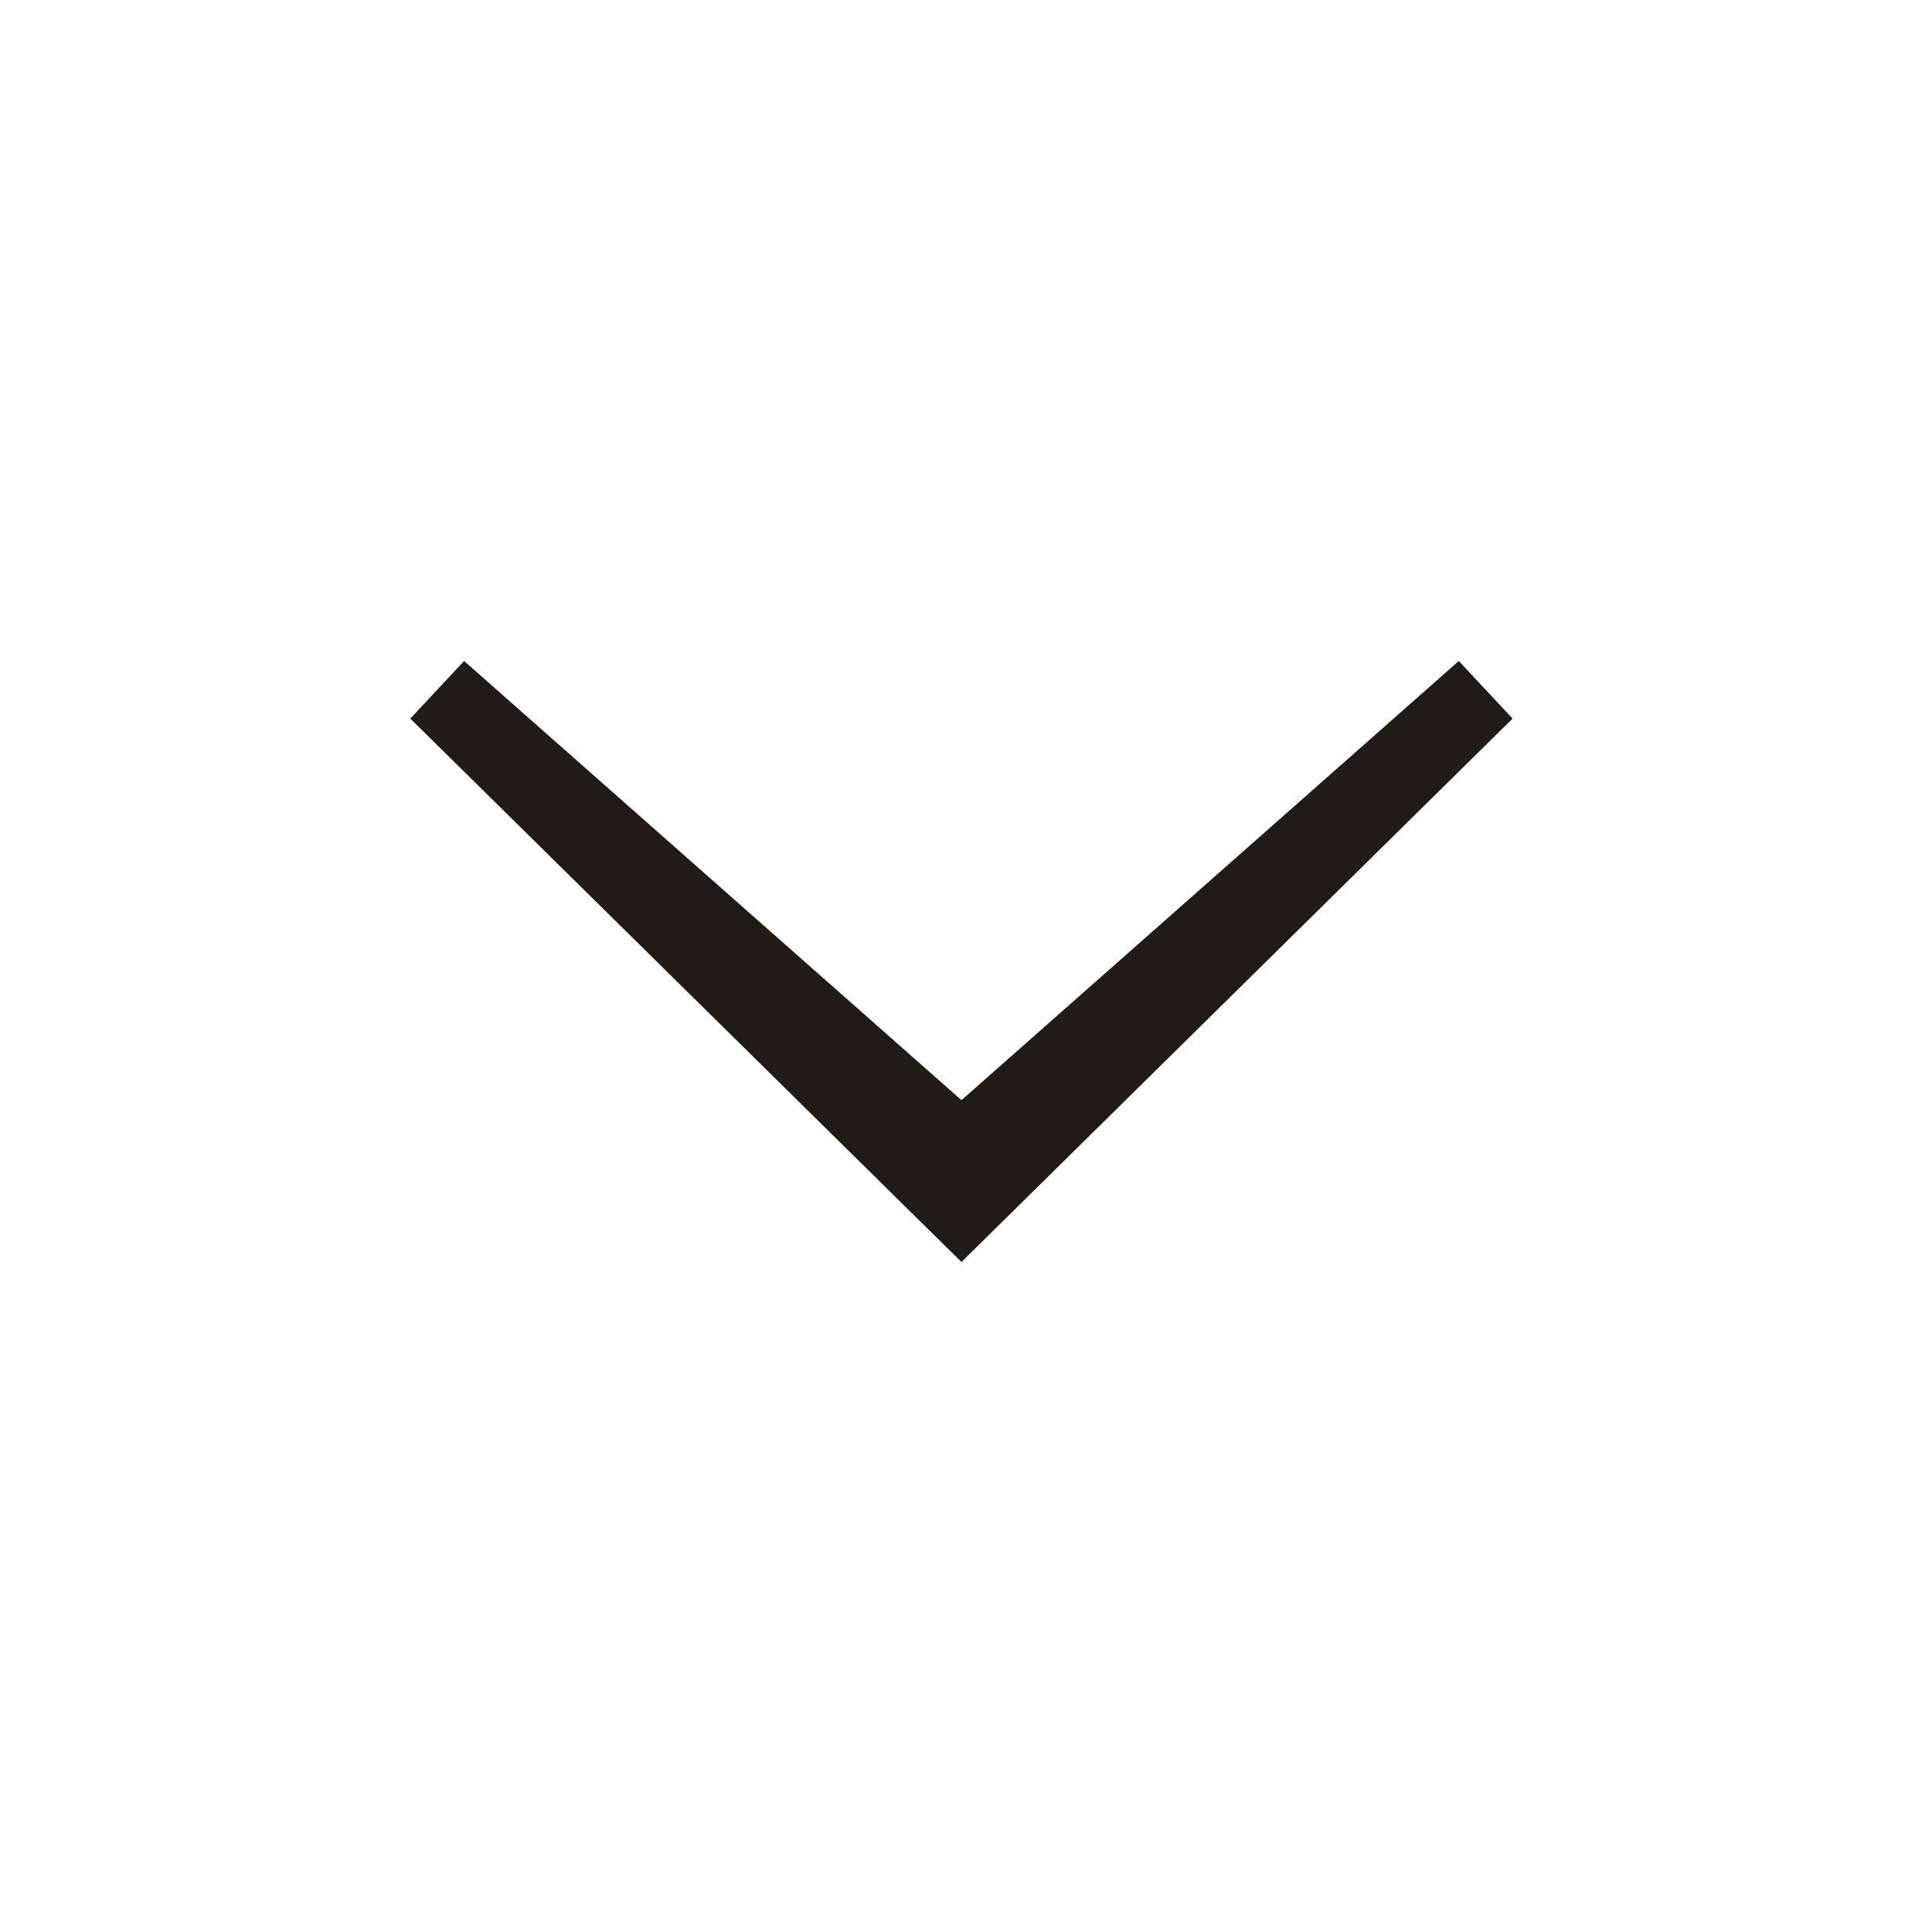 <svg width="32" height="32" viewBox="0 0 32 32" fill="none" xmlns="http://www.w3.org/2000/svg">
<path d="M16.593 20.244L25.053 11.902L24.162 10.948L15.925 18.222L7.687 10.948L6.796 11.902L15.256 20.244L15.925 20.902L16.593 20.244Z" fill="#211A16"/>
</svg>

